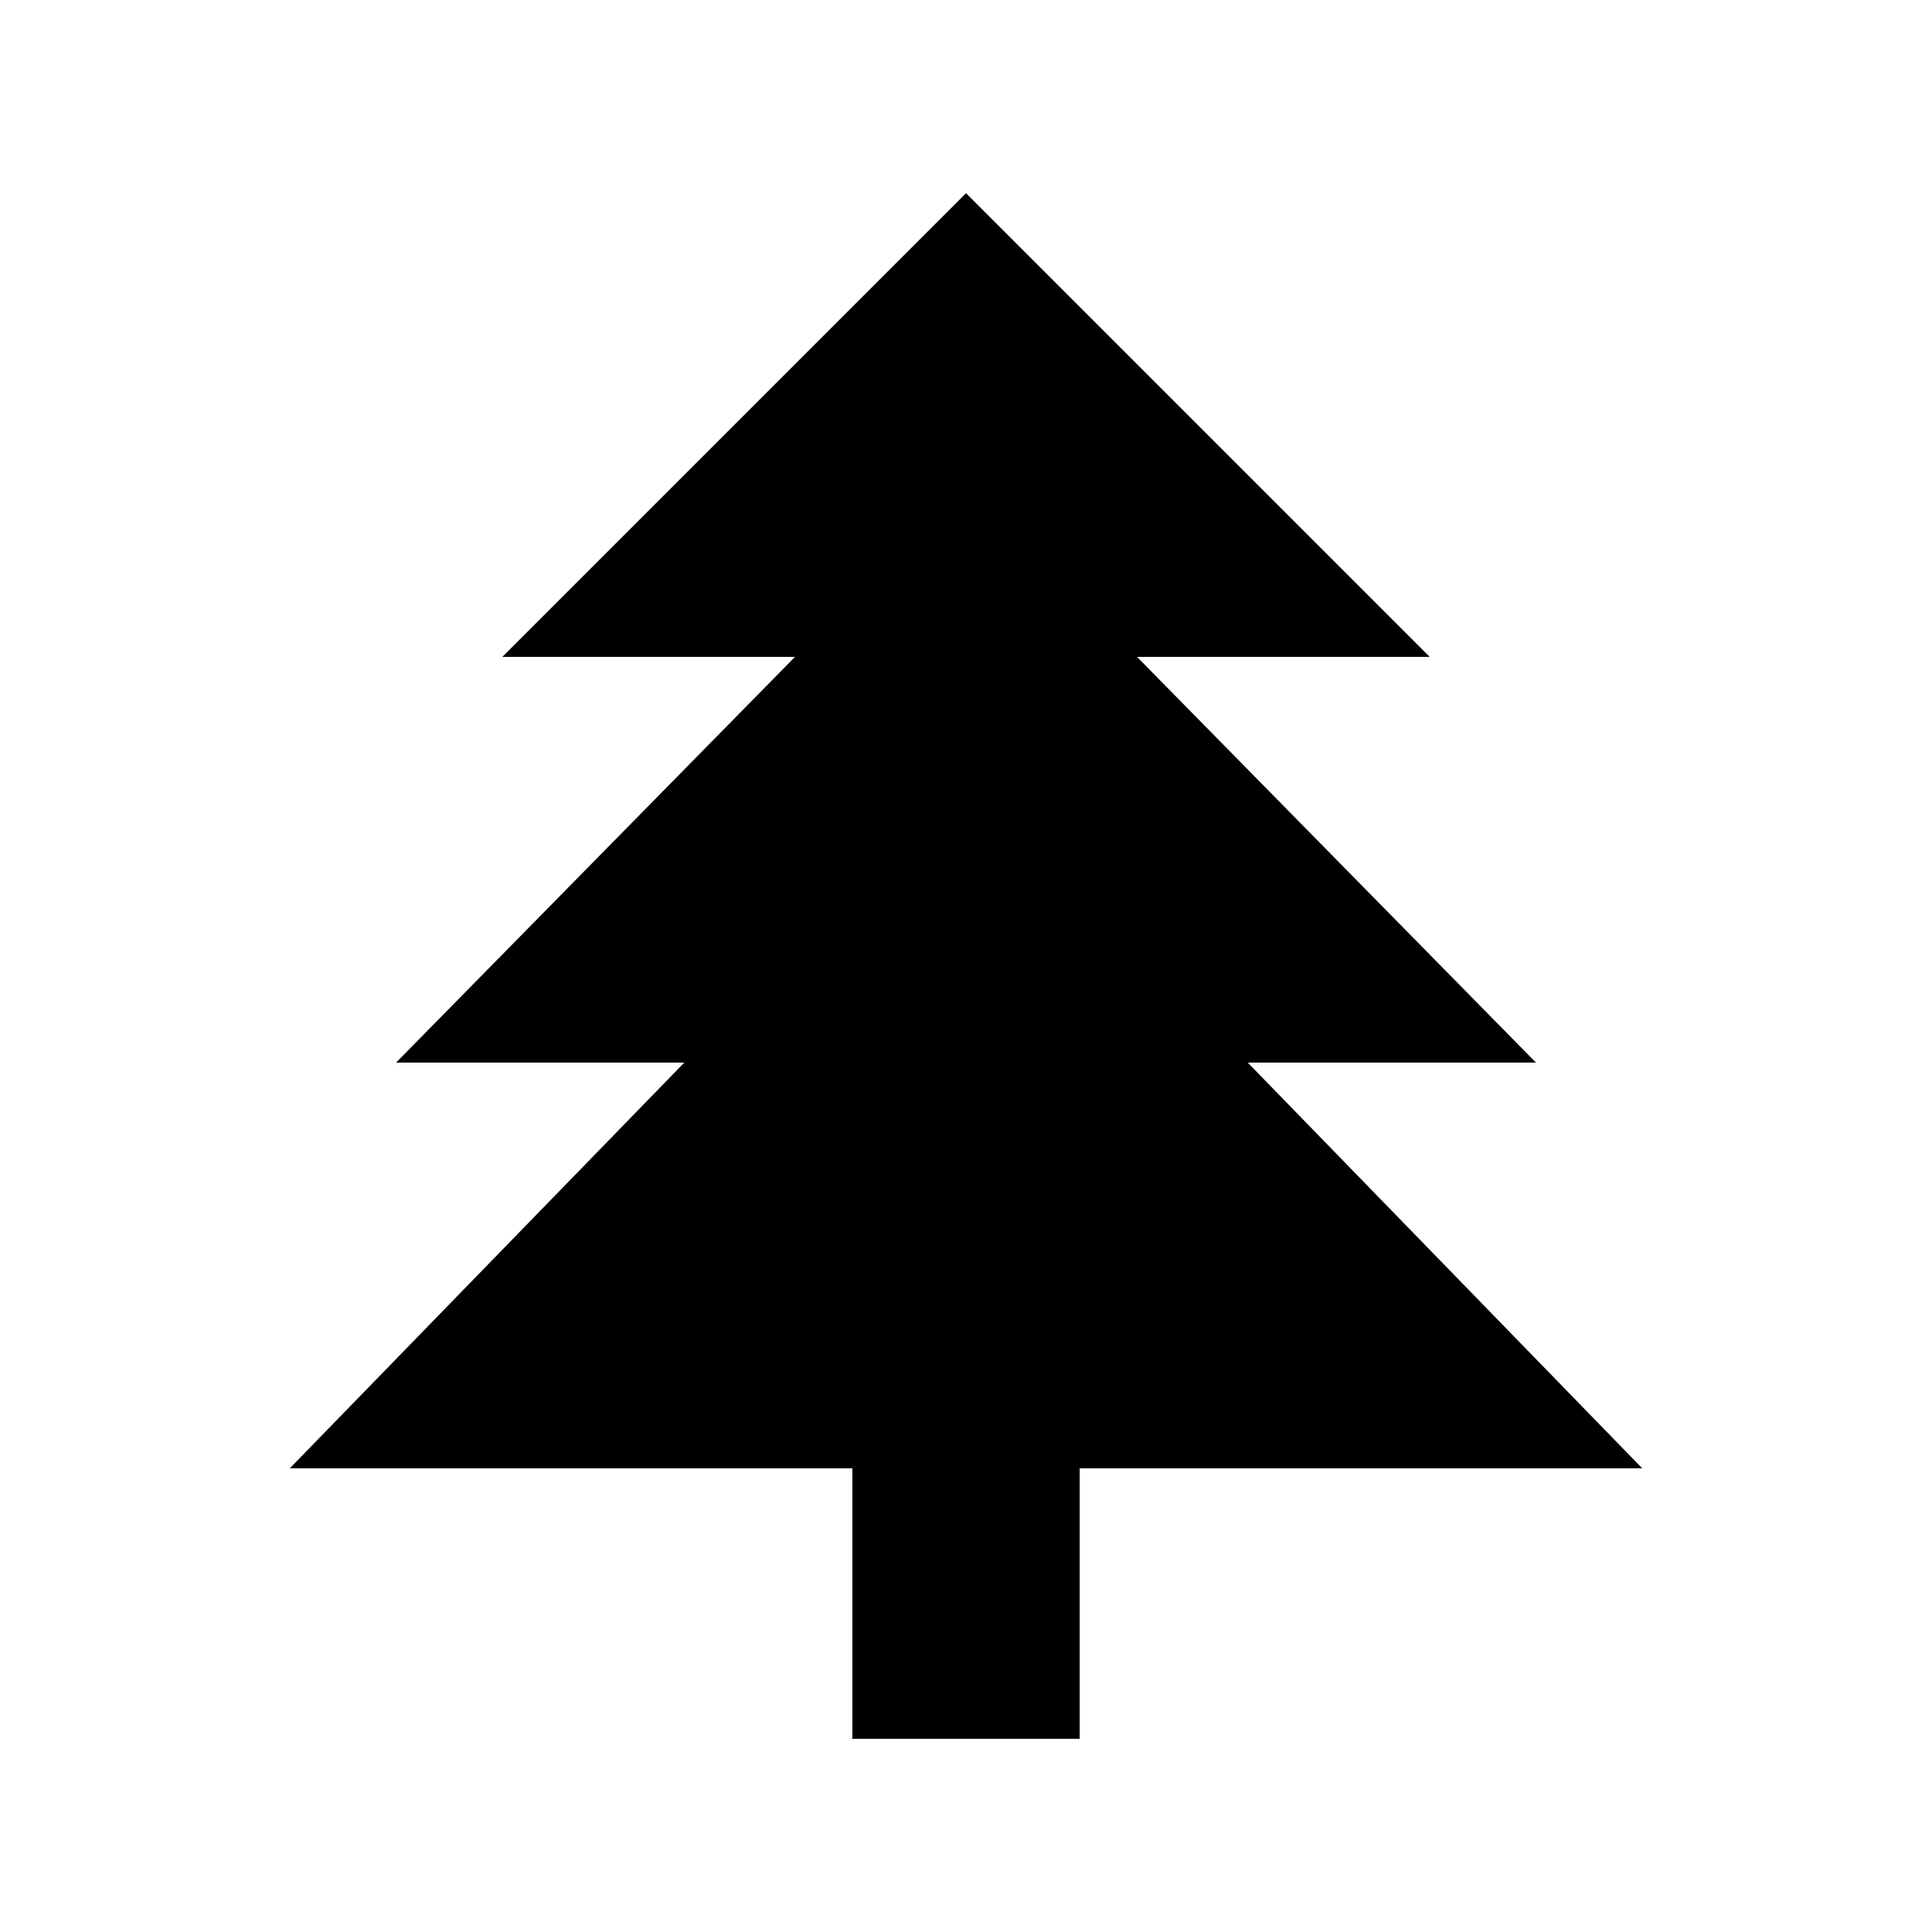 <?xml version="1.0" encoding="UTF-8"?>
<svg width="1200pt" height="1200pt" version="1.1" viewBox="0 0 1200 1200" xmlns="http://www.w3.org/2000/svg">
 <path d="m670.6 912v168h-141.19v-168h-349.4l245.02-252h-179.02l247.78-252h-181.78l288-288 288 288h-181.78l247.78 252h-179.02l245.02 252z"/>
</svg>

